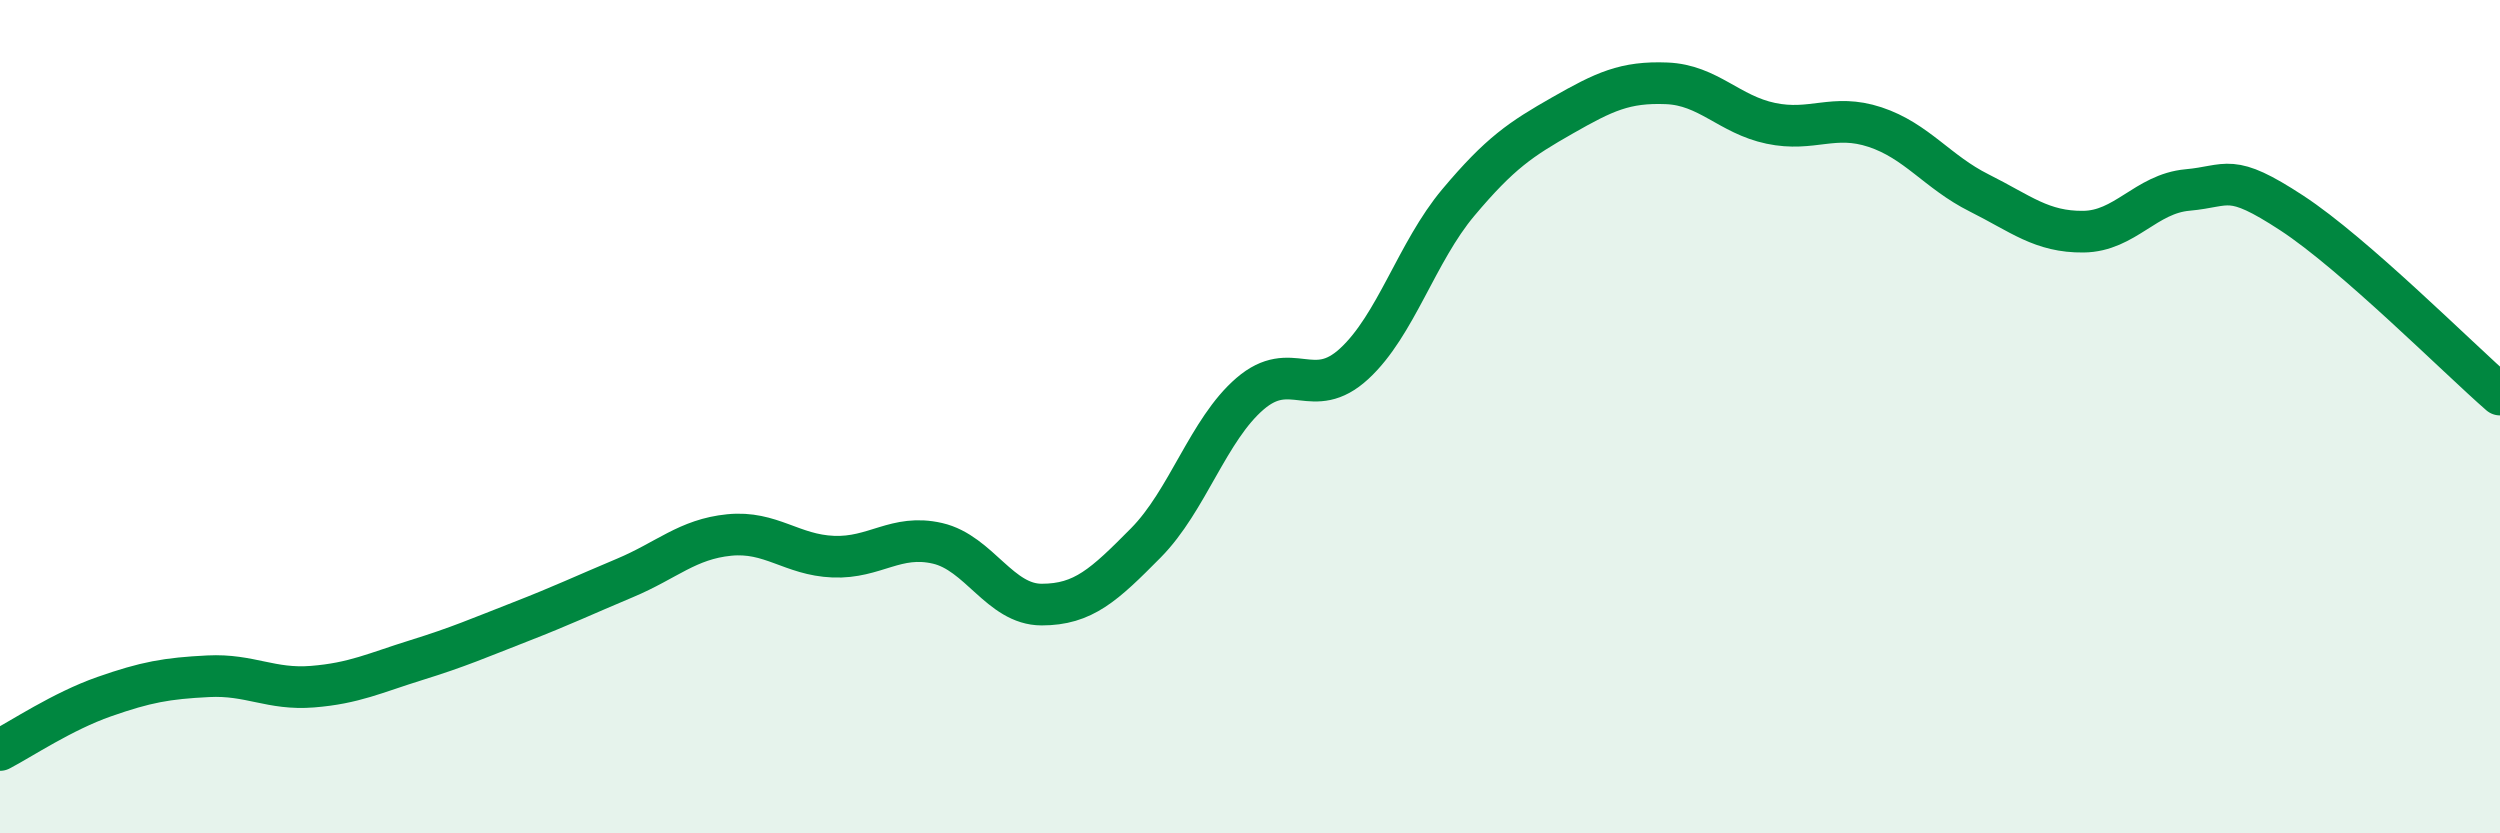 
    <svg width="60" height="20" viewBox="0 0 60 20" xmlns="http://www.w3.org/2000/svg">
      <path
        d="M 0,18 C 0.5,17.74 1.5,17.07 2.5,16.72 C 3.5,16.37 4,16.28 5,16.23 C 6,16.18 6.5,16.56 7.5,16.48 C 8.5,16.4 9,16.15 10,15.84 C 11,15.53 11.5,15.31 12.5,14.92 C 13.5,14.53 14,14.29 15,13.87 C 16,13.45 16.5,12.94 17.5,12.84 C 18.5,12.74 19,13.32 20,13.36 C 21,13.4 21.5,12.81 22.5,13.04 C 23.5,13.27 24,14.51 25,14.51 C 26,14.51 26.5,14.04 27.5,13.03 C 28.5,12.02 29,10.31 30,9.45 C 31,8.59 31.5,9.65 32.5,8.73 C 33.5,7.81 34,6.05 35,4.86 C 36,3.67 36.5,3.34 37.5,2.77 C 38.5,2.2 39,1.96 40,2 C 41,2.04 41.5,2.75 42.5,2.96 C 43.5,3.17 44,2.72 45,3.05 C 46,3.38 46.5,4.13 47.5,4.63 C 48.5,5.13 49,5.57 50,5.56 C 51,5.55 51.5,4.65 52.5,4.56 C 53.5,4.47 53.5,4.13 55,5.11 C 56.5,6.09 59,8.6 60,9.47L60 20L0 20Z"
        fill="#008740"
        opacity="0.1"
        stroke-linecap="round"
        stroke-linejoin="round"
      />
      <path
        d="M 0,18 C 0.5,17.74 1.5,17.07 2.5,16.72 C 3.5,16.37 4,16.28 5,16.23 C 6,16.18 6.5,16.56 7.5,16.48 C 8.5,16.4 9,16.15 10,15.84 C 11,15.53 11.5,15.31 12.5,14.92 C 13.5,14.53 14,14.29 15,13.87 C 16,13.45 16.5,12.94 17.5,12.84 C 18.5,12.74 19,13.32 20,13.36 C 21,13.4 21.5,12.81 22.5,13.04 C 23.5,13.27 24,14.51 25,14.51 C 26,14.51 26.5,14.04 27.5,13.03 C 28.5,12.02 29,10.31 30,9.45 C 31,8.59 31.5,9.65 32.5,8.73 C 33.5,7.81 34,6.05 35,4.86 C 36,3.67 36.5,3.34 37.5,2.77 C 38.5,2.2 39,1.96 40,2 C 41,2.04 41.5,2.75 42.5,2.96 C 43.5,3.17 44,2.72 45,3.05 C 46,3.38 46.5,4.13 47.5,4.63 C 48.5,5.13 49,5.57 50,5.56 C 51,5.55 51.5,4.65 52.5,4.56 C 53.5,4.47 53.5,4.13 55,5.11 C 56.5,6.09 59,8.6 60,9.47"
        stroke="#008740"
        stroke-width="1"
        fill="none"
        stroke-linecap="round"
        stroke-linejoin="round"
      />
    </svg>
  